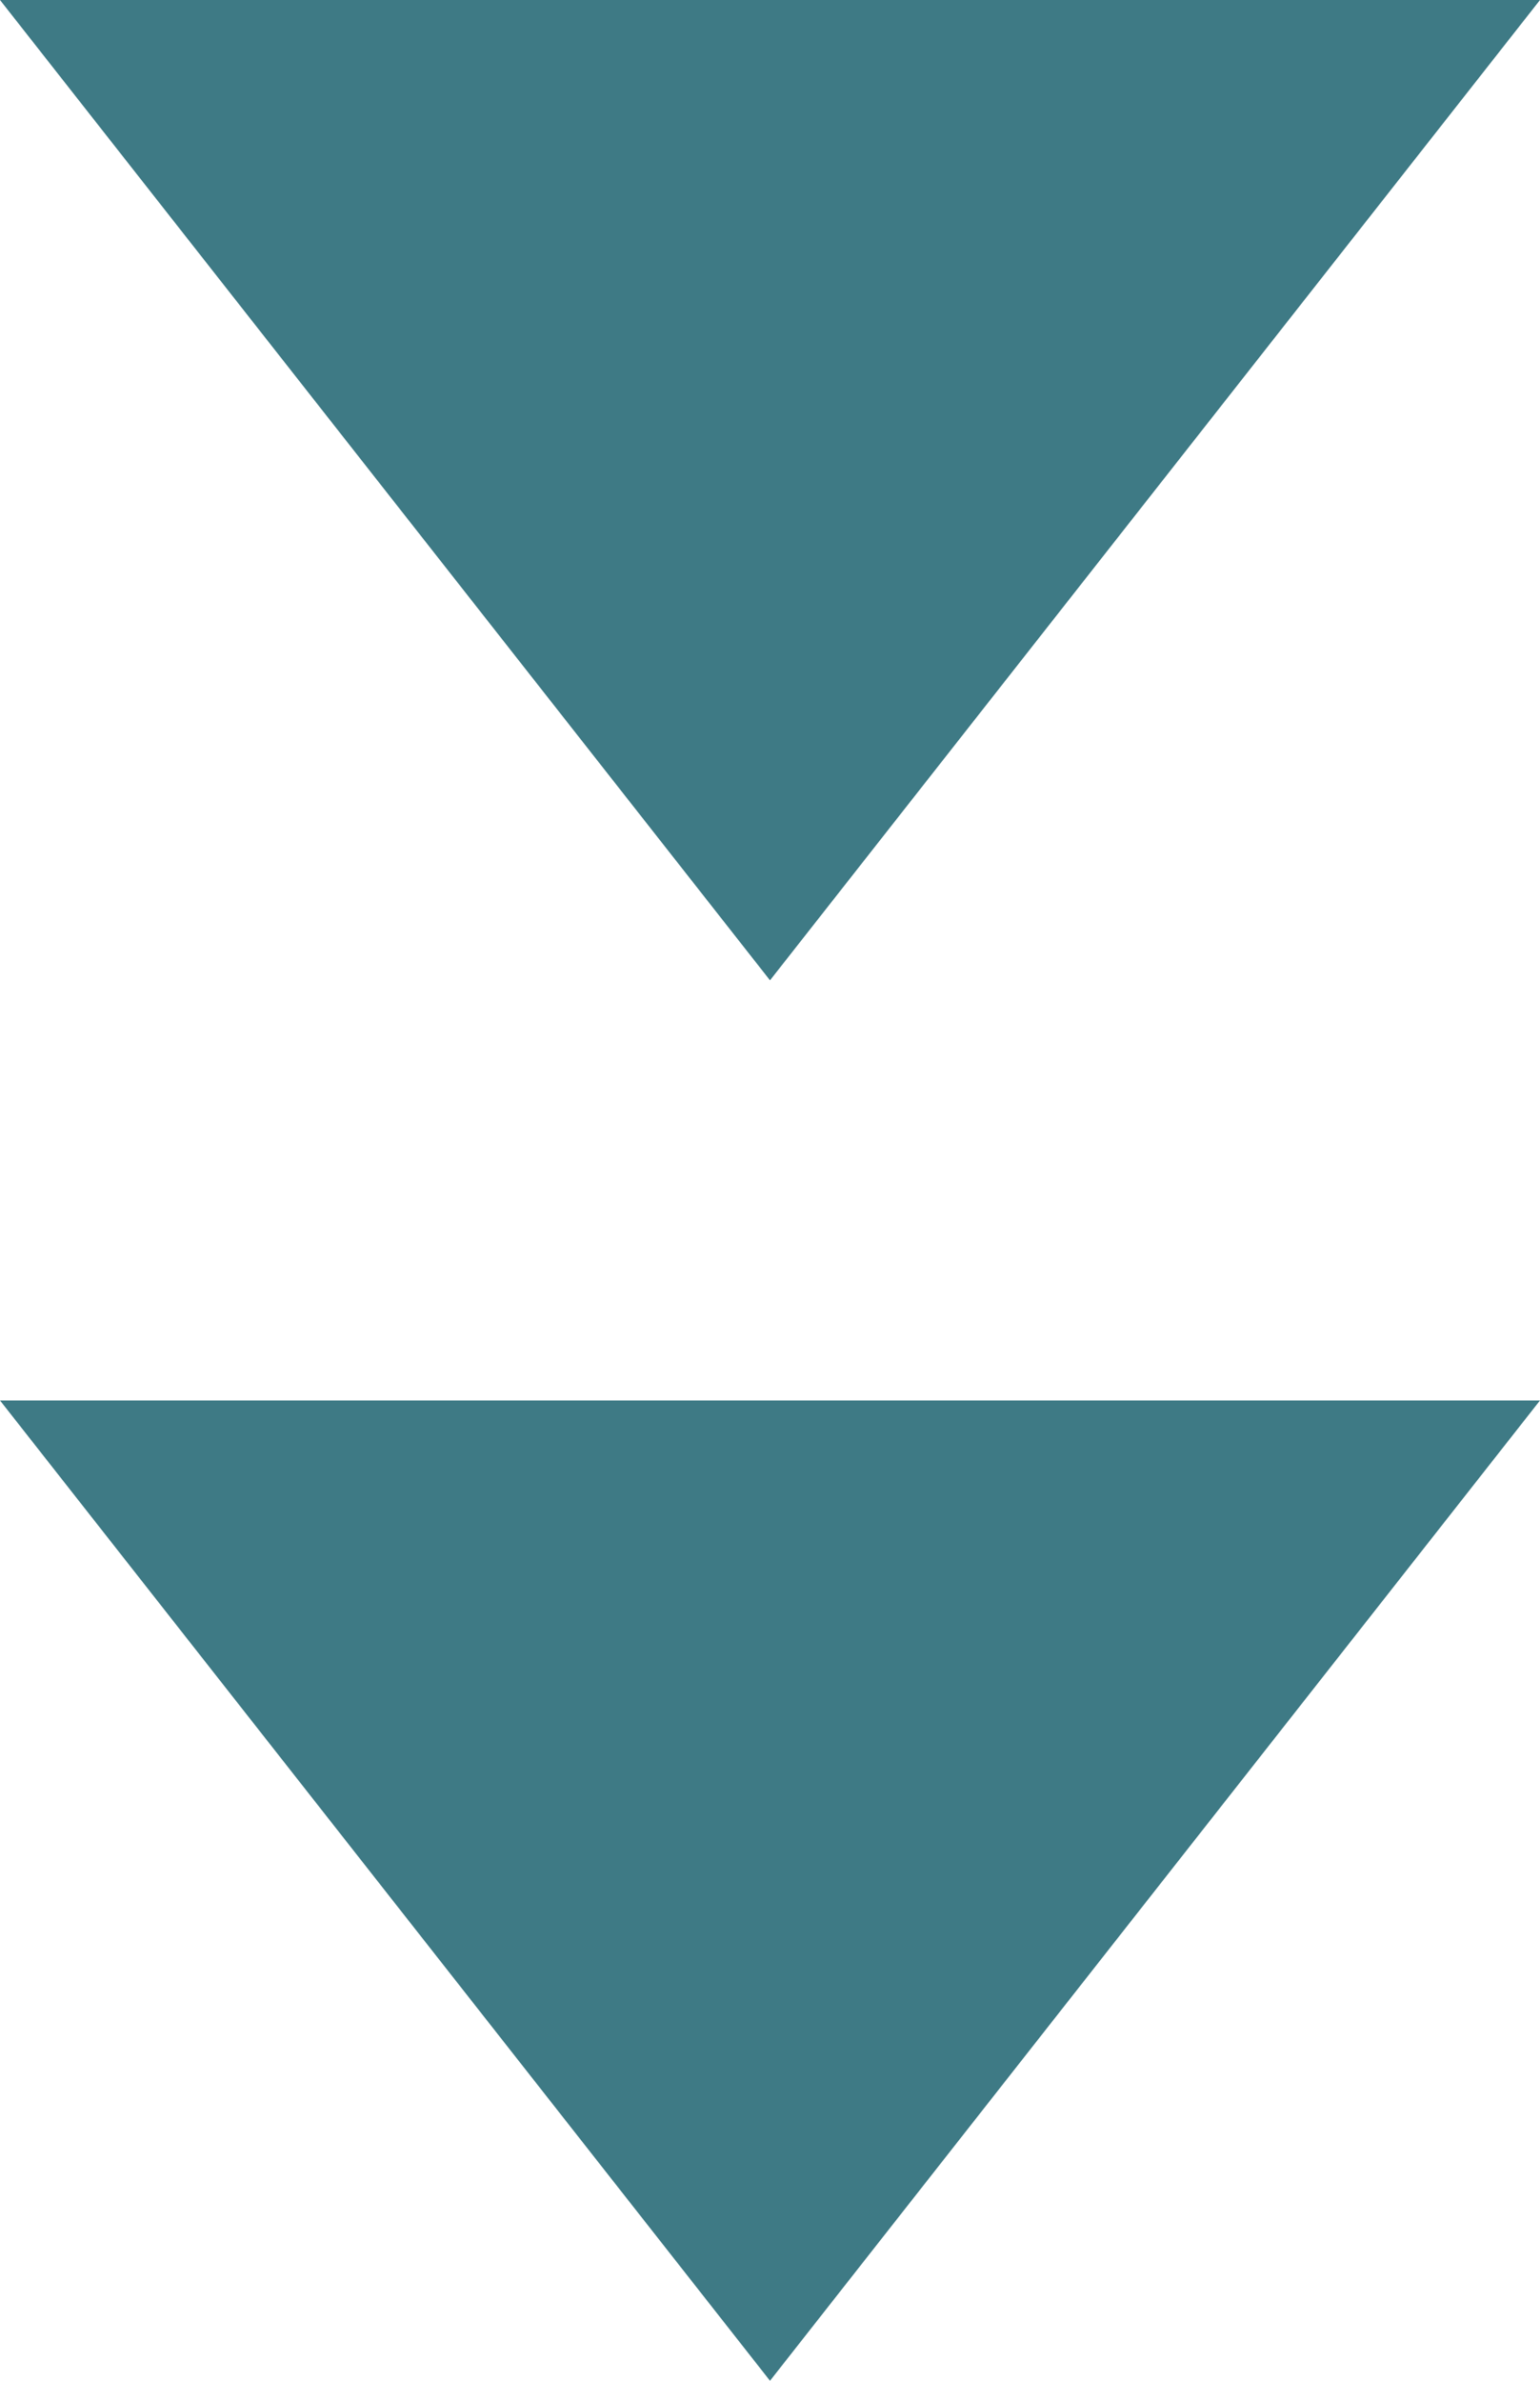 <svg xmlns="http://www.w3.org/2000/svg" width="22" height="34" viewBox="0 0 22 34">
  <g id="グループ_124" data-name="グループ 124" transform="translate(-798 -4768)">
    <path id="多角形_2" data-name="多角形 2" d="M11,0,22,14H0Z" transform="translate(820 4782) rotate(180)" fill="#3e7a85"/>
    <path id="多角形_3" data-name="多角形 3" d="M11,0,22,14H0Z" transform="translate(820 4802) rotate(180)" fill="#3e7a85"/>
  </g>
</svg>
